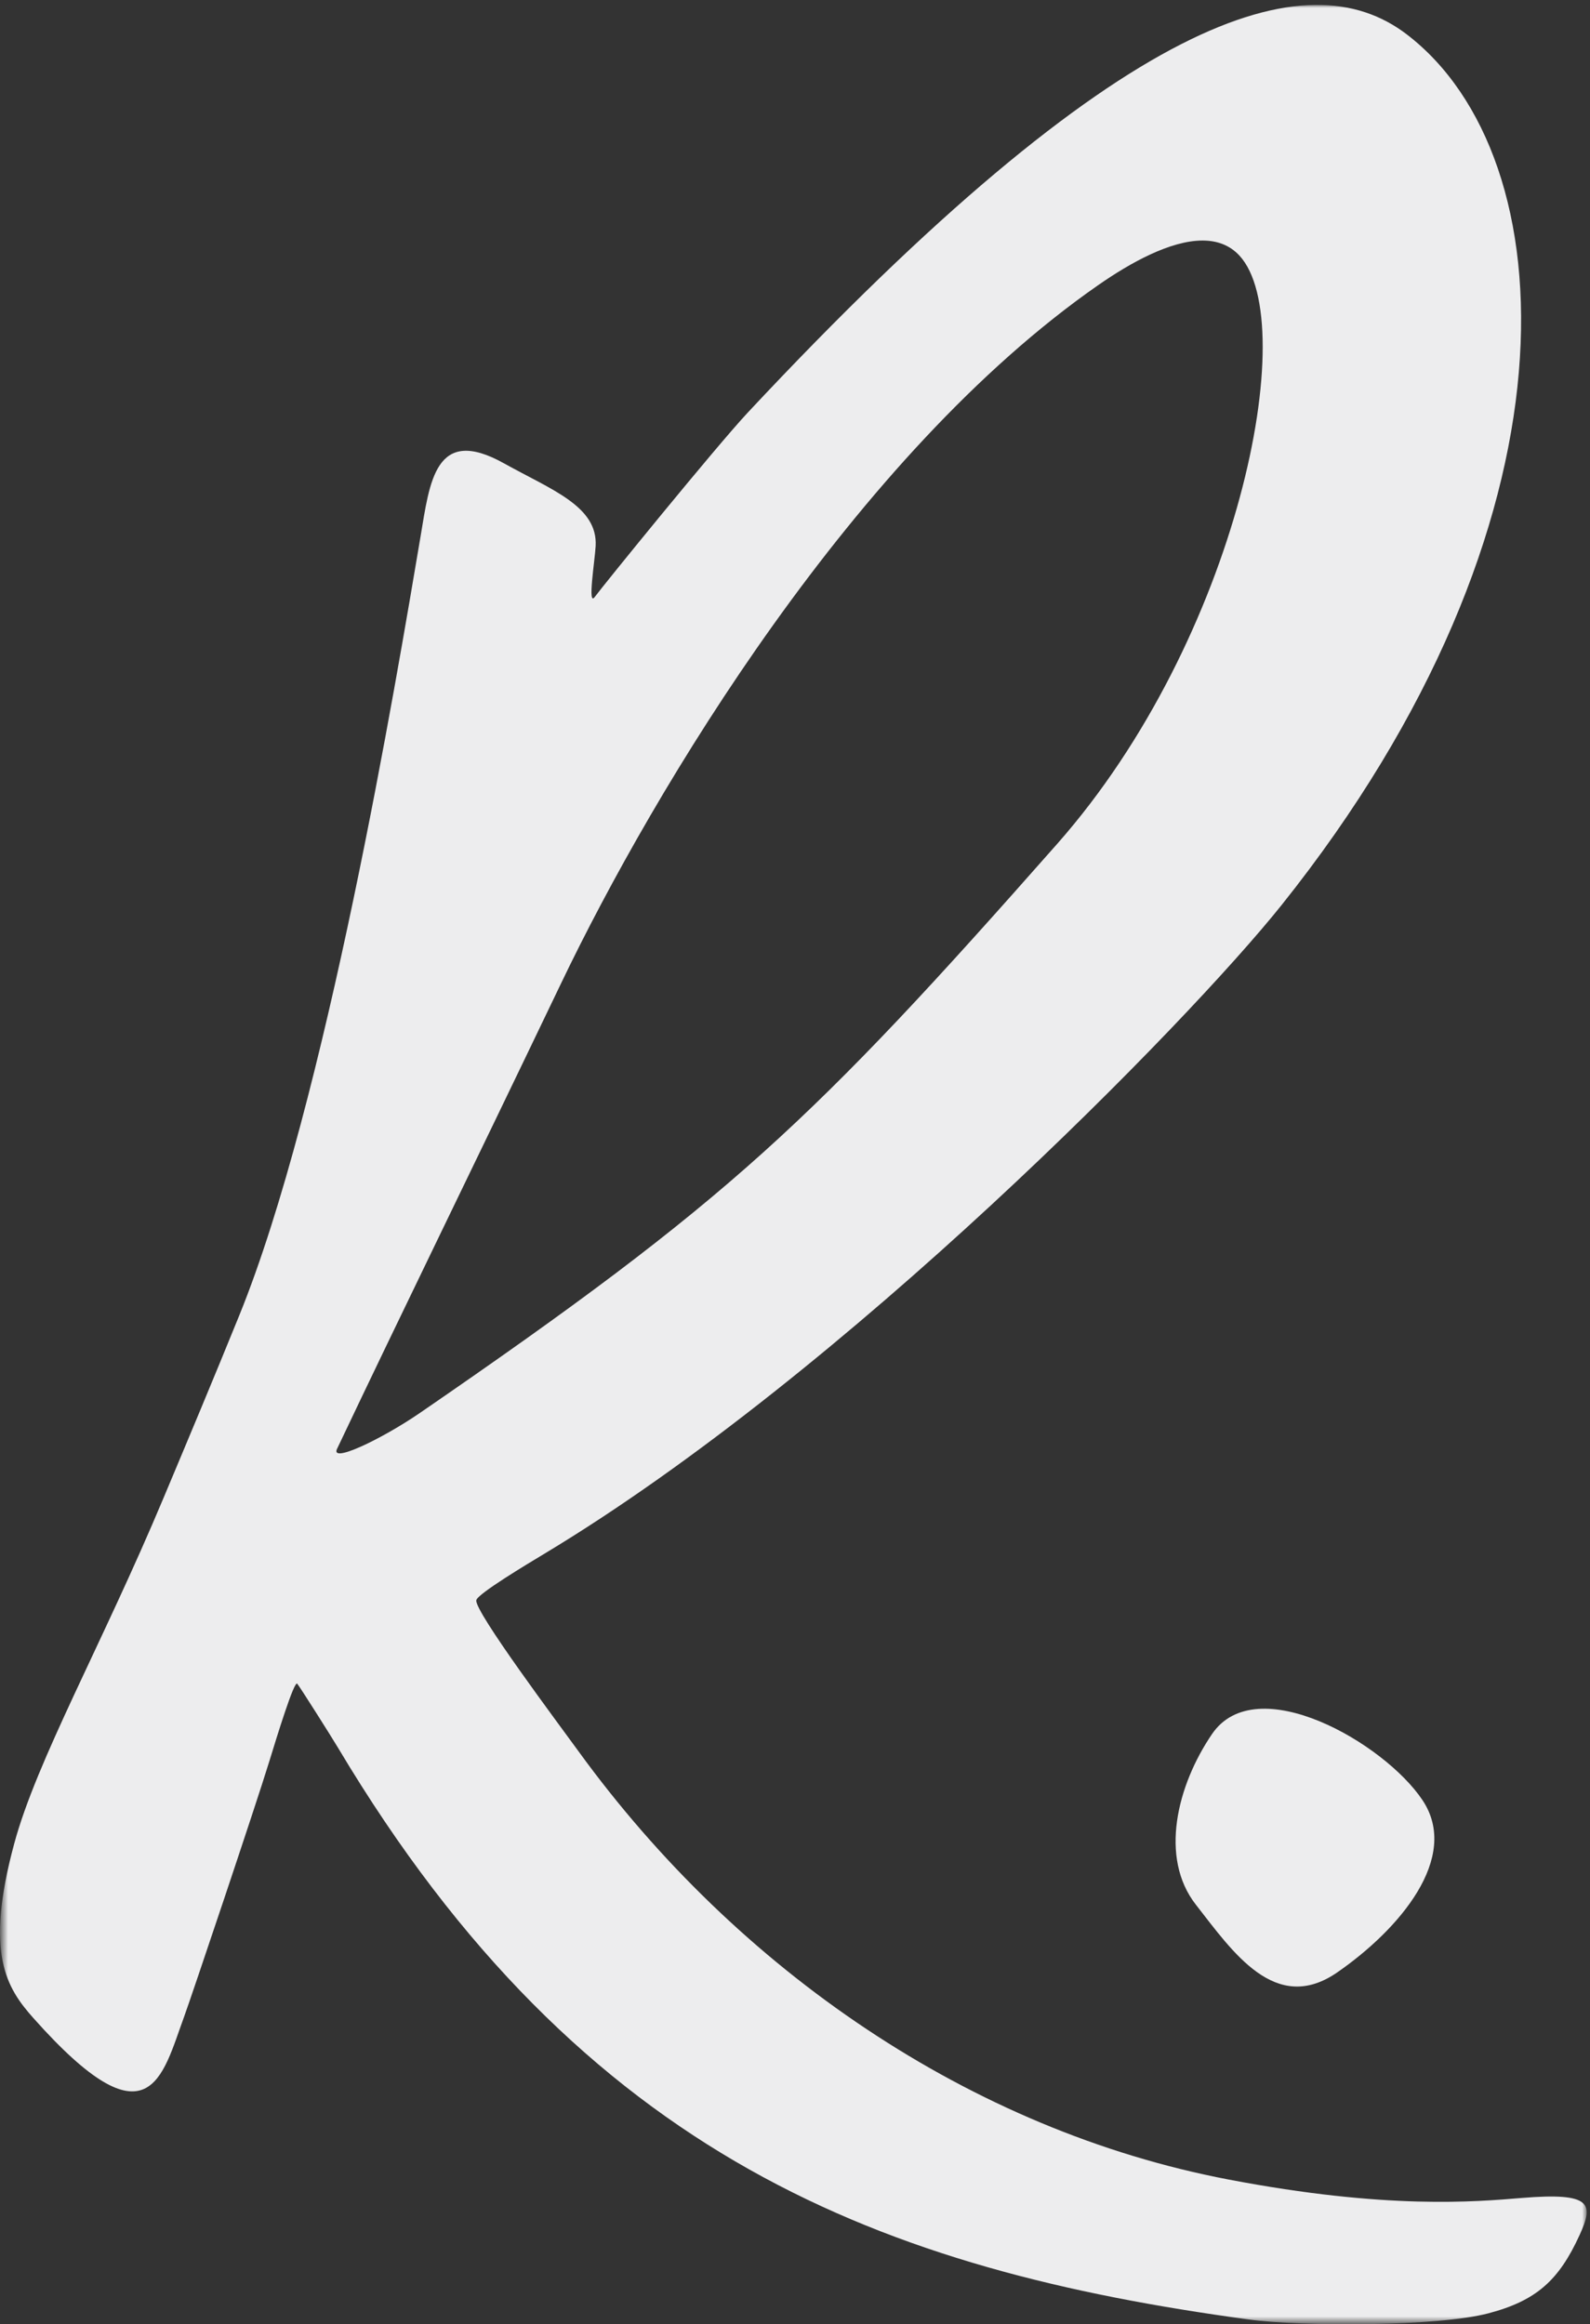 <?xml version="1.0" encoding="UTF-8"?>
<svg width="301px" height="440px" viewBox="0 0 301 440" version="1.1" xmlns="http://www.w3.org/2000/svg" xmlns:xlink="http://www.w3.org/1999/xlink">
    <rect x="0" y="0" width="301" height="440" fill="#333333" stroke="none"/>
    <!-- Generator: Sketch 57.1 (83088) - https://sketch.com -->
    <title>logo-mark</title>
    <desc>Created with Sketch.</desc>
    <defs>
        <polygon id="path-1" points="0.48 0.928 300.368 0.928 300.368 439.52 0.48 439.52"></polygon>
    </defs>
    <g id="Page-1" stroke="none" stroke-width="1" fill="none" fill-rule="evenodd">
        <g id="logo-mark">
            <mask id="mask-2" fill="white">
                <use xlink:href="#path-1"></use>
            </mask>
            <g id="path-1"></g>
            <path d="M63.896,274.088 C76.24,248.08 87.936,224.28 106.224,186.136 C123.968,149.104 161.92,85.968 207.912,53.968 C214.032,49.704 221.576,45.536 227.648,45.536 C230.352,45.536 232.768,46.368 234.632,48.384 C246.4,61.096 234.496,120.784 200.152,159.728 C153.68,212.4 138.208,227.128 79.496,267.472 C72.256,272.44 62.08,277.32 63.896,274.088 Z M288.016,416.088 C279.384,416.792 262.632,418.336 232.528,412.584 C183.856,403.28 139.68,373.056 109.528,331.544 C105.824,326.448 89.76,304.992 90.168,302.928 C90.4,301.72 99.856,296.056 103.016,294.152 C160.12,259.808 224.928,193.472 242.616,171.328 C300.369,99.032 296.72,29.744 266.296,6.496 C247.504,-7.856 212.672,2.024 141.536,78.128 C135.448,84.656 114.032,111.032 112.6,113 C111.168,114.968 112.616,106.12 112.76,103.368 C113.176,95.832 104.44,92.744 95.408,87.712 C82.336,80.416 81.352,91.288 79.608,101.592 C74.984,128.976 61.68,208.696 45.296,249.016 C40.52,260.776 35.656,272.384 31,283.464 C19.352,311.256 6.936,333.248 2.688,349.024 C-2.944,369.864 1.24,376.32 6.344,382.056 C28.32,406.752 30.672,393.136 34.856,381.768 C36.16,378.208 48.352,341.992 50.952,333.52 C52.512,328.432 55.712,318.048 56.272,318.736 C56.84,319.432 62.696,328.696 64.008,330.888 C110.48,408.744 167.624,429.744 236.344,439.08 C246.56,440.472 272.256,440.432 281.768,437.92 C290.88,435.52 295.128,431.64 299.032,423.096 C301.72,417.192 301.408,414.976 288.016,416.088 L288.016,416.088 Z" id="Fill-1" fill="#EDEDEE" fill-rule="nonzero" mask="url(#mask-2)"></path>
            <path d="M229.456,328.248 C222.832,337.96 219.424,351.656 226.392,360.568 C233.36,369.48 241.432,381.464 253.136,373.392 C264.84,365.304 276.544,351.656 269.296,340.784 C262.056,329.92 237.816,315.992 229.456,328.248" id="Fill-4" fill="#EDEDEE" fill-rule="nonzero" mask="url(#mask-2)"></path>
        </g>
    </g>
</svg>